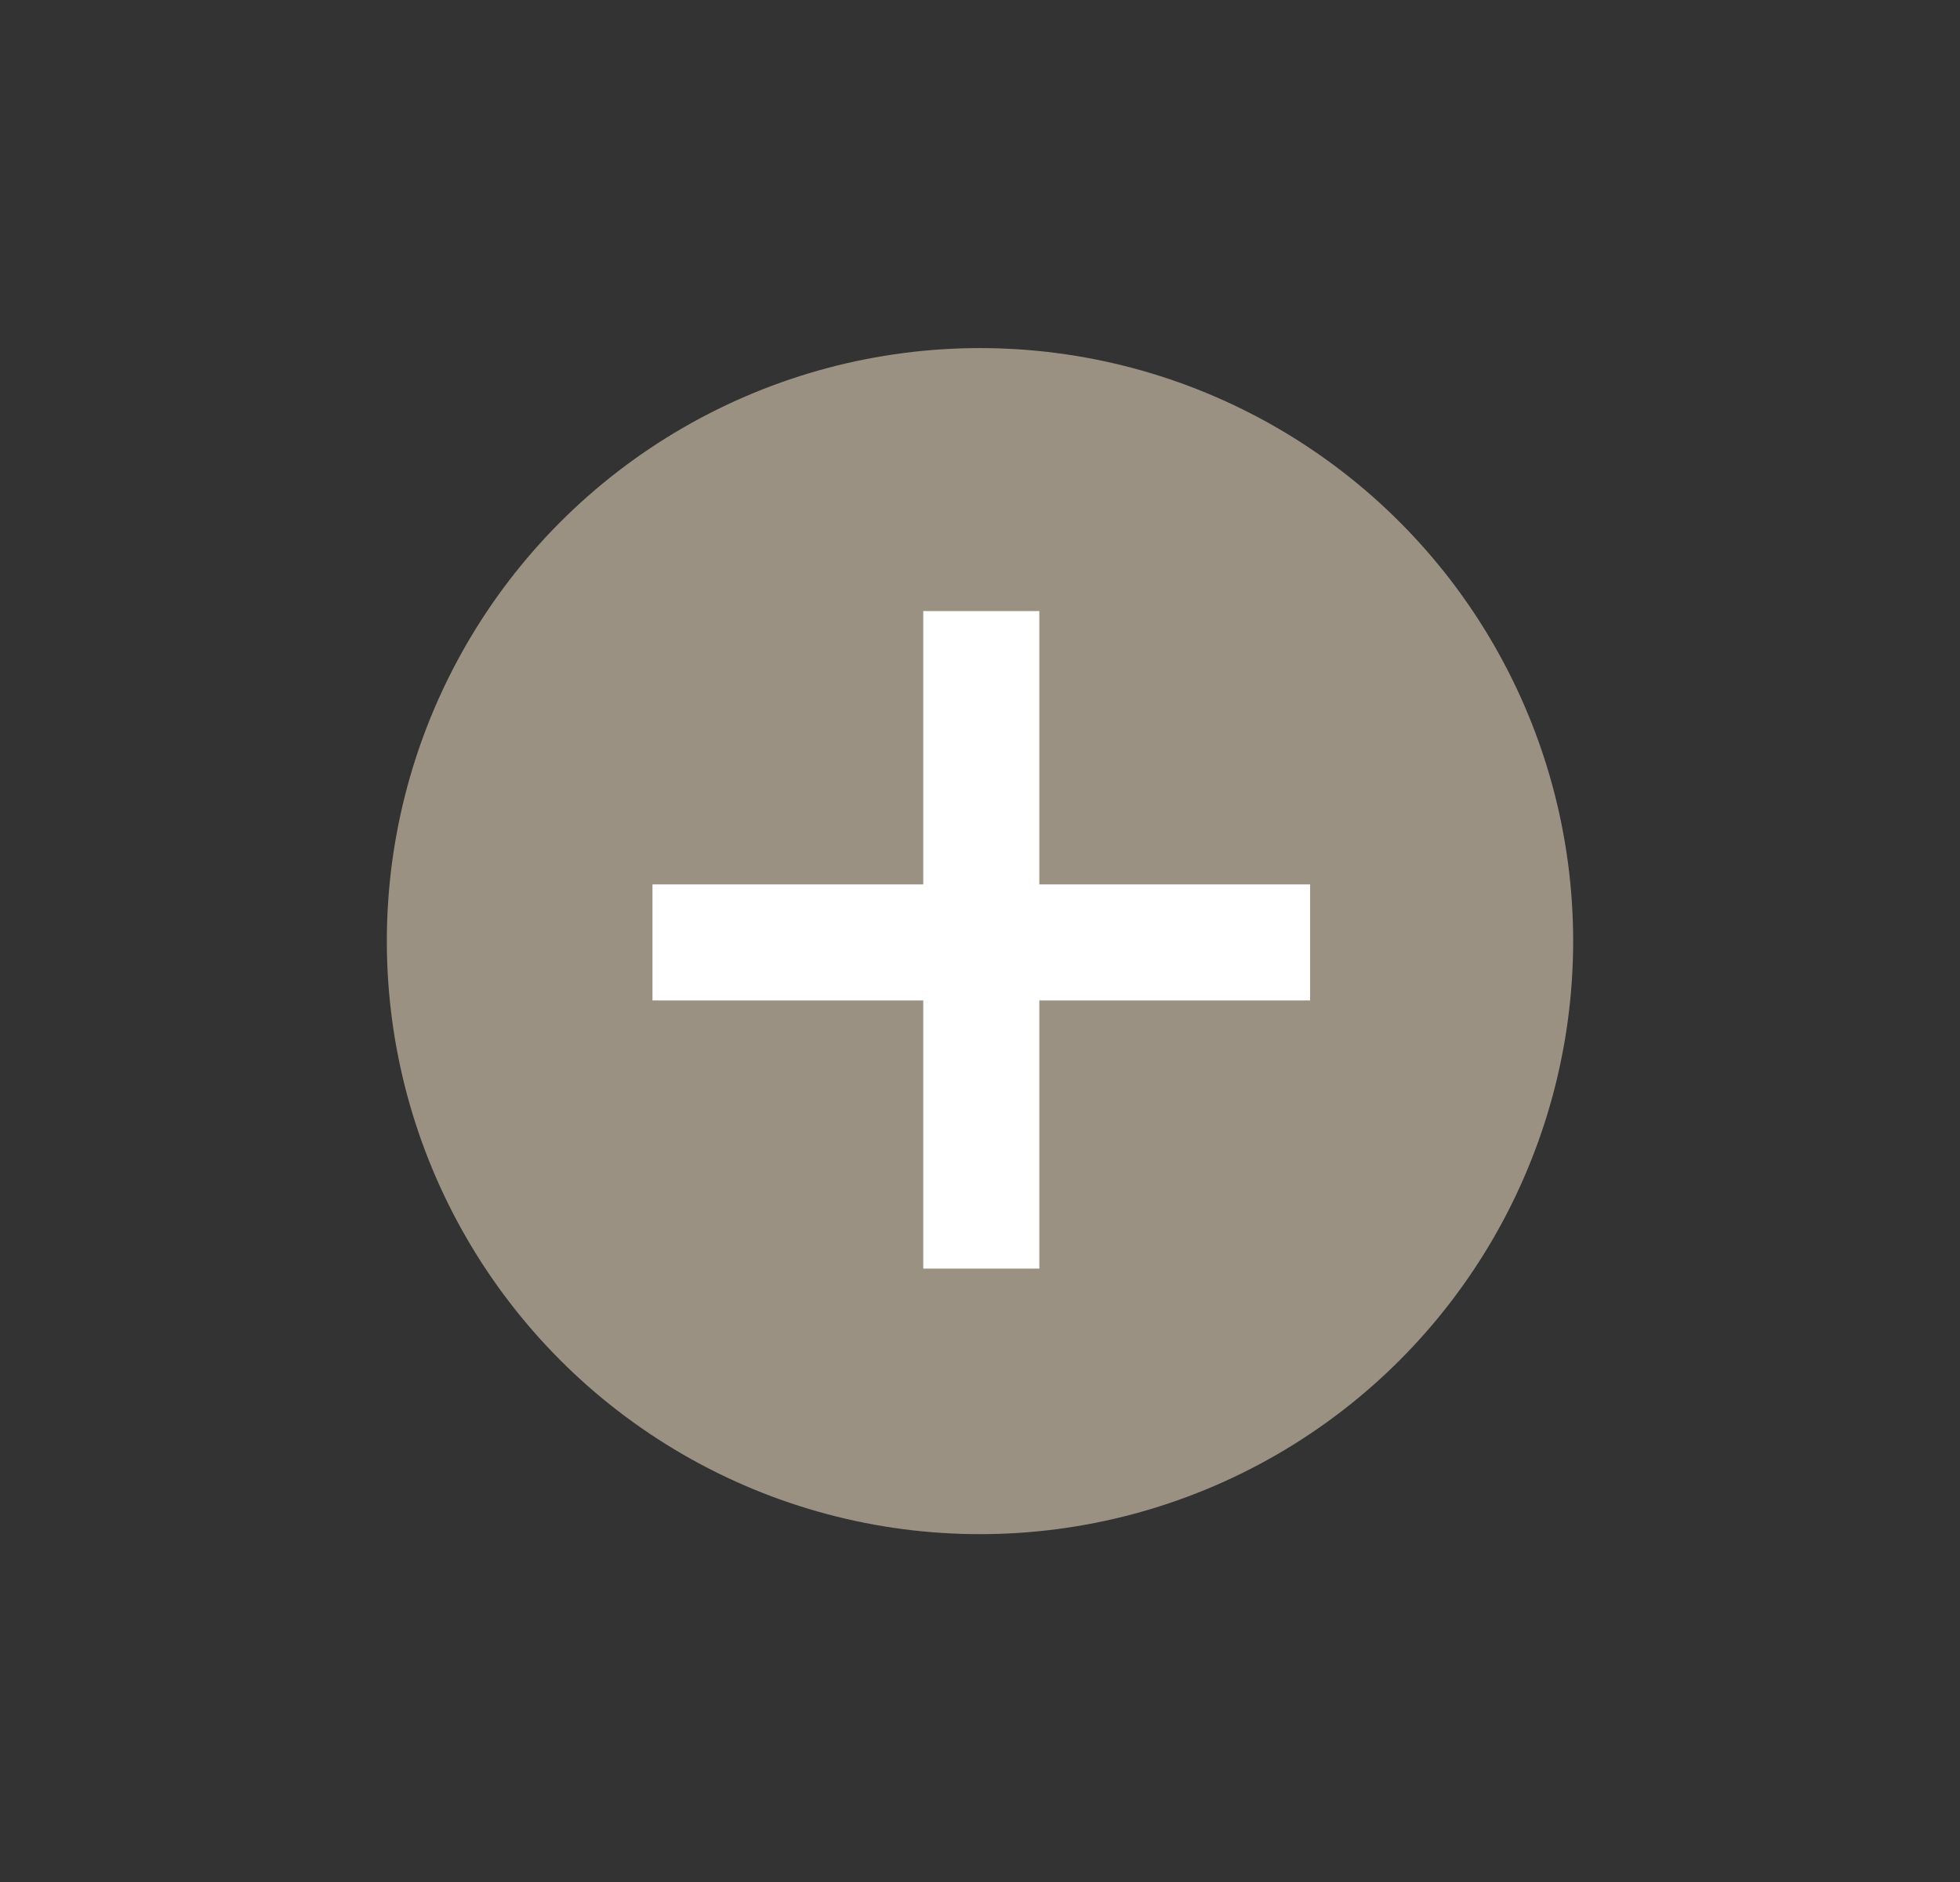 <?xml version="1.0" encoding="utf-8"?>
<!-- Generator: Adobe Illustrator 23.0.2, SVG Export Plug-In . SVG Version: 6.00 Build 0)  -->
<svg version="1.1" id="Слой_1" xmlns="http://www.w3.org/2000/svg" xmlns:xlink="http://www.w3.org/1999/xlink" x="0px" y="0px"
	 viewBox="0 0 76 73" style="enable-background:new 0 0 76 73;" xml:space="preserve">
<rect x="0" y="0" width="76" height="73" fill="#333333" stroke="none"/>
<style type="text/css">
	.st0{fill:#9B9183;}
	.st1{fill:#FFFFFF;}
</style>
<g>
	<circle class="st0" cx="38" cy="36.5" r="23"/>
	<g>
		<rect x="25.3" y="34.3" class="st1" width="25.5" height="4.5"/>
		<rect x="25.3" y="34.3" transform="matrix(4.469675e-11 -1 1 4.469675e-11 1.5 74.5)" class="st1" width="25.5" height="4.5"/>
	</g>
</g>
</svg>
